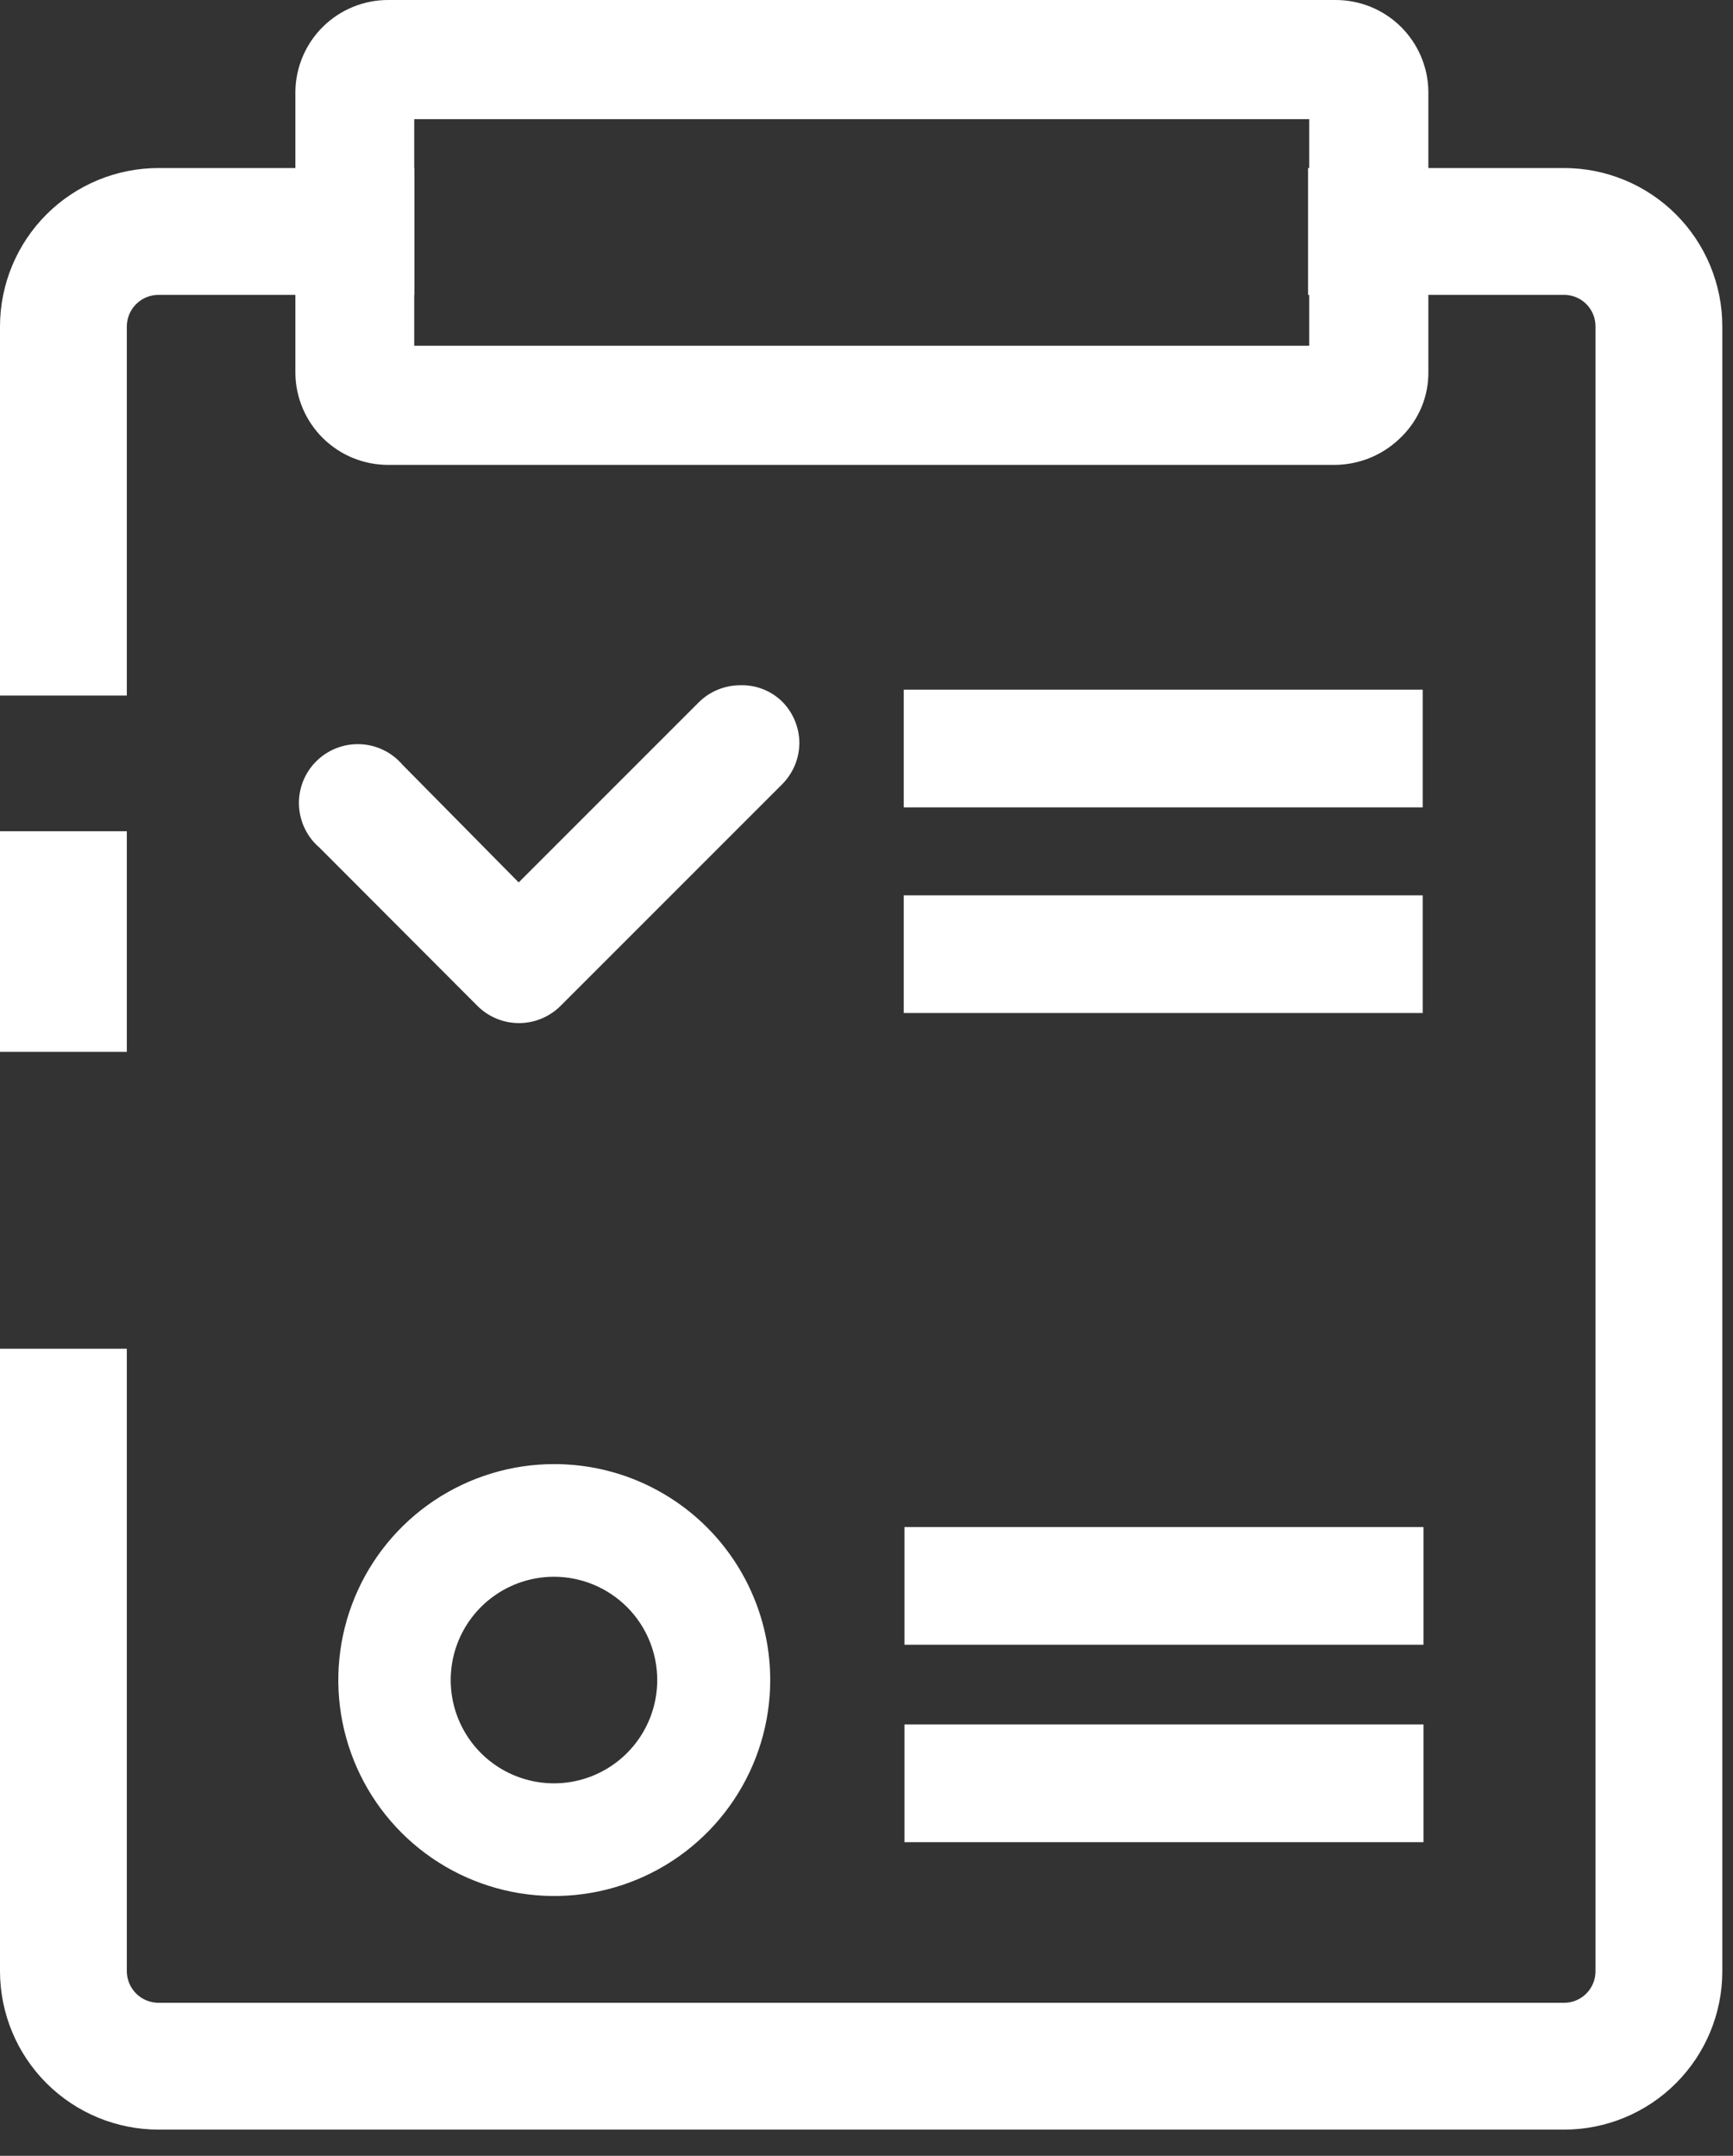 <svg width="41" height="51" viewBox="0 0 41 51" fill="none" xmlns="http://www.w3.org/2000/svg">
<rect x="0" y="0" width="41" height="51" fill="#333333" stroke="none"/>
<path d="M13.106 34.636C12.096 34.637 11.109 34.938 10.269 35.5C9.43 36.062 8.776 36.861 8.391 37.794C8.005 38.728 7.905 39.755 8.103 40.745C8.301 41.736 8.788 42.646 9.503 43.36C10.217 44.073 11.128 44.559 12.119 44.756C13.11 44.952 14.136 44.851 15.07 44.464C16.003 44.077 16.8 43.422 17.361 42.582C17.922 41.742 18.222 40.755 18.222 39.745C18.222 39.073 18.09 38.408 17.832 37.788C17.575 37.167 17.198 36.604 16.723 36.129C16.248 35.655 15.684 35.279 15.063 35.022C14.443 34.766 13.777 34.635 13.106 34.636ZM15.549 39.745C15.549 40.228 15.406 40.7 15.137 41.102C14.869 41.504 14.487 41.817 14.041 42.002C13.595 42.187 13.103 42.235 12.629 42.141C12.155 42.046 11.72 41.814 11.378 41.472C11.037 41.13 10.804 40.695 10.71 40.221C10.616 39.747 10.664 39.256 10.849 38.809C11.034 38.363 11.347 37.982 11.749 37.713C12.15 37.445 12.623 37.301 13.106 37.301C13.754 37.301 14.375 37.559 14.834 38.017C15.292 38.475 15.549 39.096 15.549 39.745Z" fill="white"/>
<path d="M31.587 10.998H9.195C8.616 11.001 8.059 10.776 7.645 10.37C7.232 9.965 6.996 9.412 6.988 8.833V2.165C6.996 1.586 7.232 1.033 7.645 0.628C8.059 0.222 8.616 -0.004 9.195 0H31.58C32.16 -0.005 32.719 0.219 33.134 0.625C33.549 1.031 33.786 1.585 33.793 2.165V8.798C33.796 9.08 33.742 9.359 33.636 9.619C33.529 9.88 33.372 10.116 33.174 10.316C32.967 10.529 32.721 10.699 32.449 10.816C32.176 10.933 31.883 10.995 31.587 10.998ZM9.8 8.179H30.974V2.819H9.8V8.179Z" fill="white"/>
<path d="M17.512 16.211C17.145 16.211 16.792 16.356 16.531 16.615L12.271 20.875L9.522 18.091C9.397 17.945 9.243 17.826 9.071 17.743C8.898 17.659 8.71 17.612 8.518 17.605C8.326 17.598 8.135 17.63 7.957 17.7C7.778 17.77 7.616 17.876 7.48 18.012C7.344 18.147 7.238 18.31 7.168 18.488C7.098 18.667 7.066 18.858 7.073 19.05C7.081 19.241 7.128 19.43 7.211 19.602C7.295 19.775 7.413 19.929 7.559 20.053L11.29 23.791C11.419 23.922 11.573 24.025 11.743 24.096C11.912 24.167 12.094 24.203 12.278 24.203C12.462 24.203 12.644 24.167 12.813 24.096C12.983 24.025 13.137 23.922 13.267 23.791L18.501 18.557C18.631 18.427 18.734 18.273 18.805 18.104C18.875 17.934 18.912 17.752 18.912 17.569C18.91 17.386 18.872 17.205 18.8 17.036C18.729 16.868 18.625 16.715 18.494 16.587C18.364 16.462 18.21 16.364 18.041 16.3C17.873 16.235 17.693 16.205 17.512 16.211Z" fill="white"/>
<path d="M3 7.719C3.002 7.521 3.082 7.332 3.223 7.192C3.363 7.053 3.554 6.975 3.752 6.975H9.8V3.975H3.752C2.758 3.975 1.805 4.369 1.101 5.071C0.398 5.773 0.002 6.726 0 7.719V16.455H3V7.719Z" fill="white"/>
<path d="M37.002 3.975H30.946V6.975H37.002C37.2 6.975 37.389 7.053 37.529 7.193C37.668 7.332 37.747 7.522 37.747 7.719V46.636C37.747 46.833 37.668 47.022 37.529 47.162C37.389 47.302 37.2 47.38 37.002 47.38H3.752C3.554 47.38 3.363 47.302 3.223 47.163C3.082 47.023 3.002 46.834 3 46.636V31.907H0V46.636C0.002 47.629 0.398 48.582 1.101 49.284C1.805 49.986 2.758 50.38 3.752 50.38H37.002C37.995 50.38 38.948 49.986 39.65 49.283C40.352 48.581 40.747 47.629 40.747 46.636V7.719C40.747 6.726 40.352 5.774 39.65 5.071C38.948 4.369 37.995 3.975 37.002 3.975Z" fill="white"/>
<path d="M3 19.664H0V24.884H3V19.664Z" fill="white"/>
<path d="M33.659 16.315H21.381V19.1H33.659V16.315Z" fill="white"/>
<path d="M33.659 21.181H21.381V23.965H33.659V21.181Z" fill="white"/>
<path d="M33.677 36.125H21.398V38.909H33.677V36.125Z" fill="white"/>
<path d="M33.677 40.795H21.398V43.58H33.677V40.795Z" fill="white"/>
</svg>
